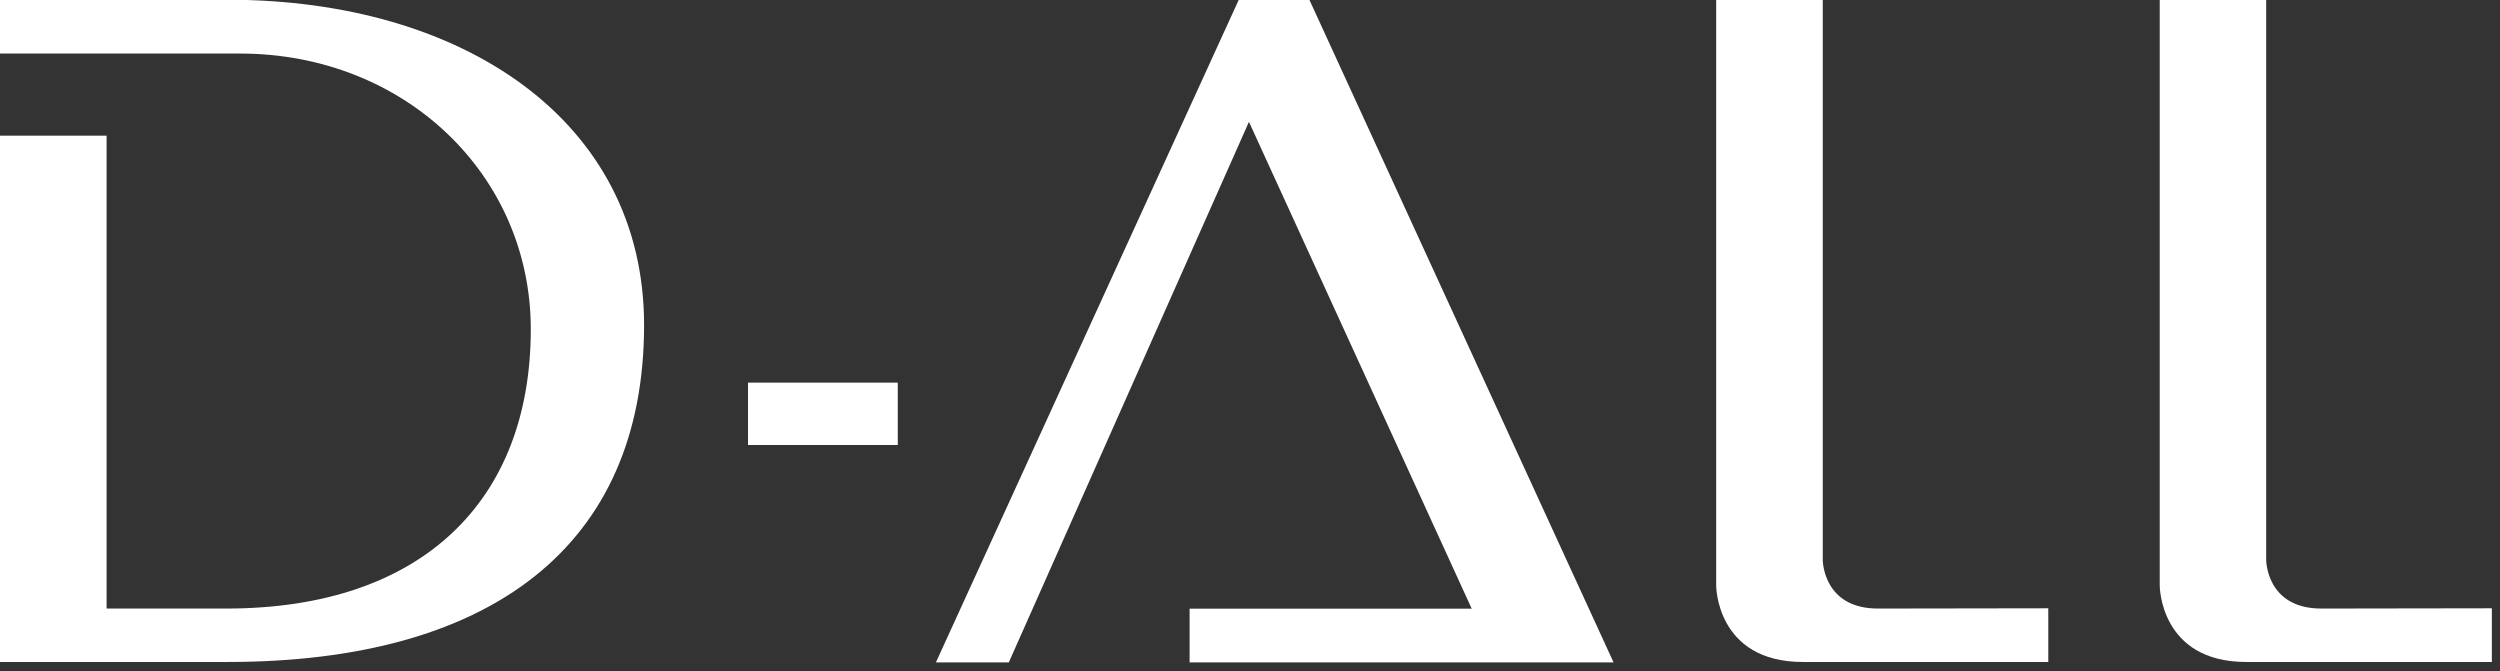 <svg width="190" height="51" viewBox="0 0 190 51" fill="none" xmlns="http://www.w3.org/2000/svg">
<rect x="0" y="0" width="190" height="51" fill="#333333" stroke="none"/>
<g clip-path="url(#clip0)">
<path d="M68.23 29.08H56.85V33.82H68.23V29.08Z" fill="white"/>
<path d="M17.29 -3.05176e-05H0V4.07H18.24C30.72 4.07 40.34 13.26 40.34 25.02C40.34 38.02 32.11 46.25 17.2 46.25H8.1V10.31H0V50.31H17.29C37.21 50.31 48.95 41.58 48.95 24.7C48.95 9.21 35.23 -0.02 17.29 -0.02" fill="white"/>
<path d="M94.14 0L71.13 50.34H76.67L94.92 9.26L111.85 46.26H90.41V50.34H122.63L99.52 0H94.14Z" fill="white"/>
<path d="M176.42 46.25C172.23 46.25 172.23 42.56 172.23 42.56V0H164.14V44.51C164.14 44.51 164.14 50.31 170.72 50.31H189.38V46.23L176.42 46.25Z" fill="white"/>
<path d="M142.72 46.25C138.53 46.25 138.53 42.56 138.53 42.56V0H130.43V44.51C130.43 44.51 130.43 50.31 137.02 50.31H155.67V46.23L142.72 46.25Z" fill="white"/>
</g>
<defs>
<clipPath id="clip0">
<rect width="189.38" height="50.34" fill="white"/>
</clipPath>
</defs>
</svg>